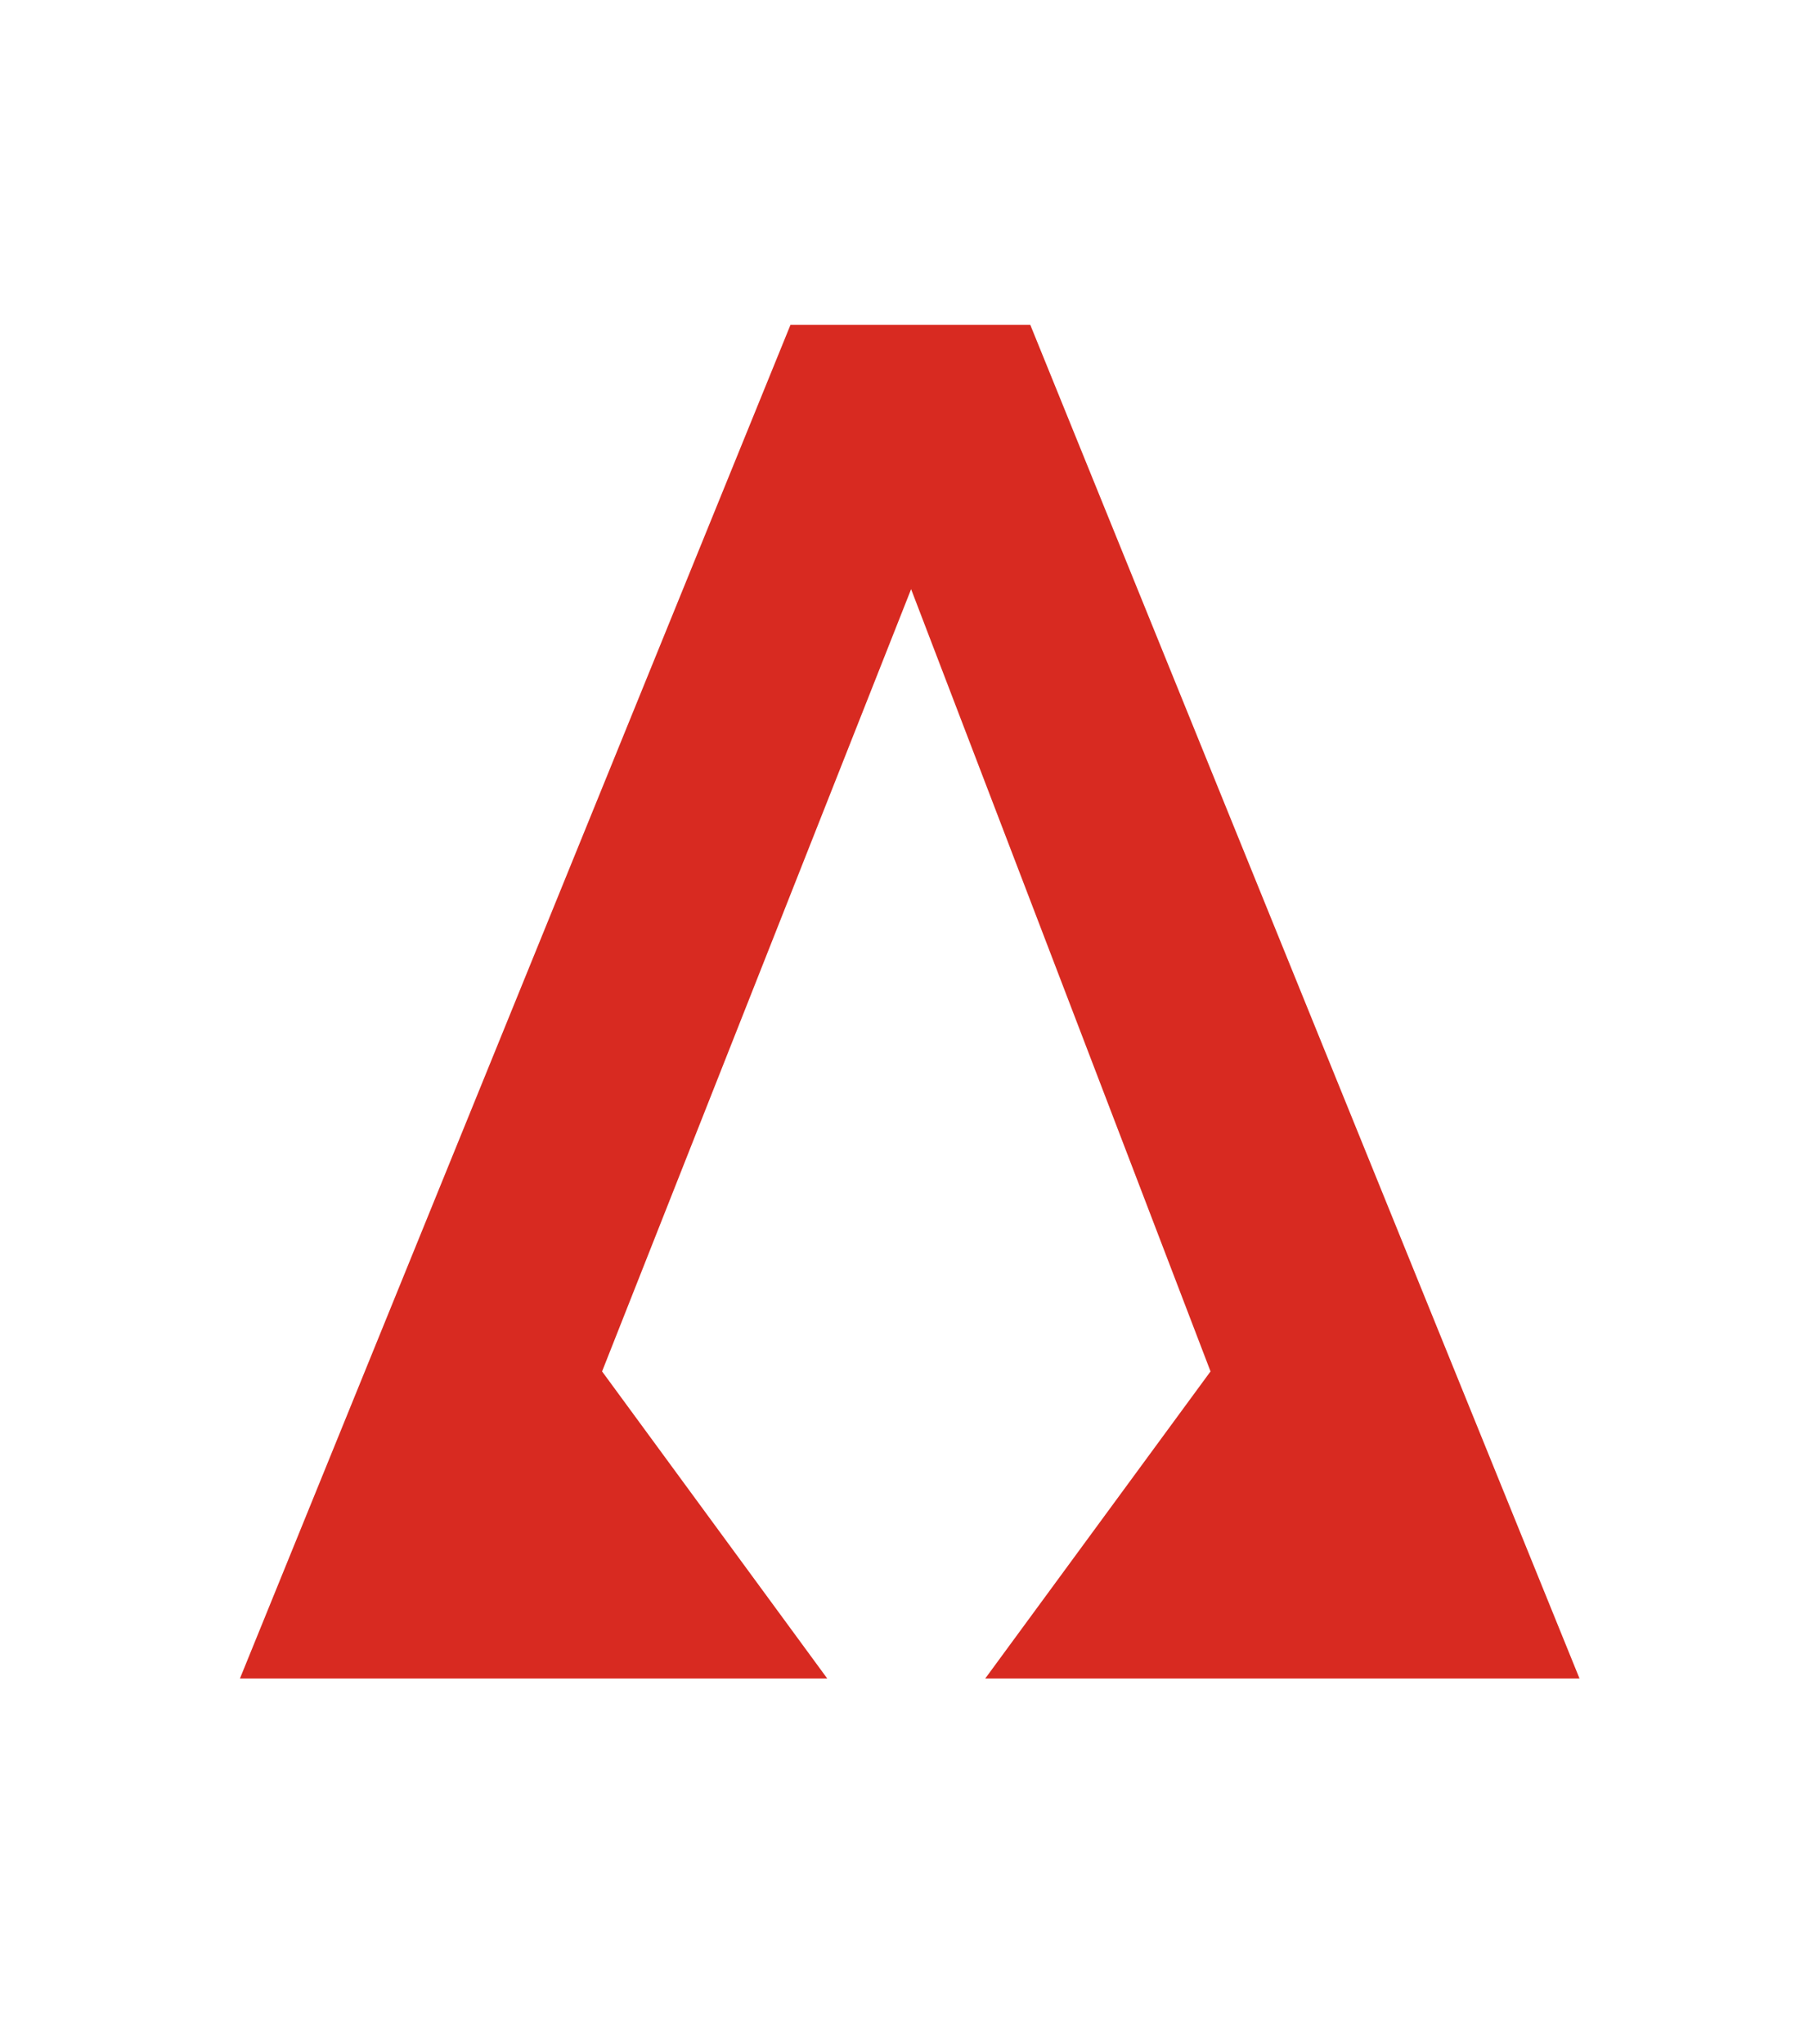 <?xml version="1.0" encoding="UTF-8"?>
<svg data-bbox="19.97 27.04 111.49 112.67" viewBox="0 0 150.56 170.16" xmlns="http://www.w3.org/2000/svg" data-type="color">
    <g>
        <path fill="#d82a21" d="M85.75 27.04H65.79L19.97 139.71h48.88l-18.74-25.56 25.72-65.11 24.92 65.11L82 139.71h49.46L85.75 27.04z" data-color="1"/>
    </g>
</svg>

